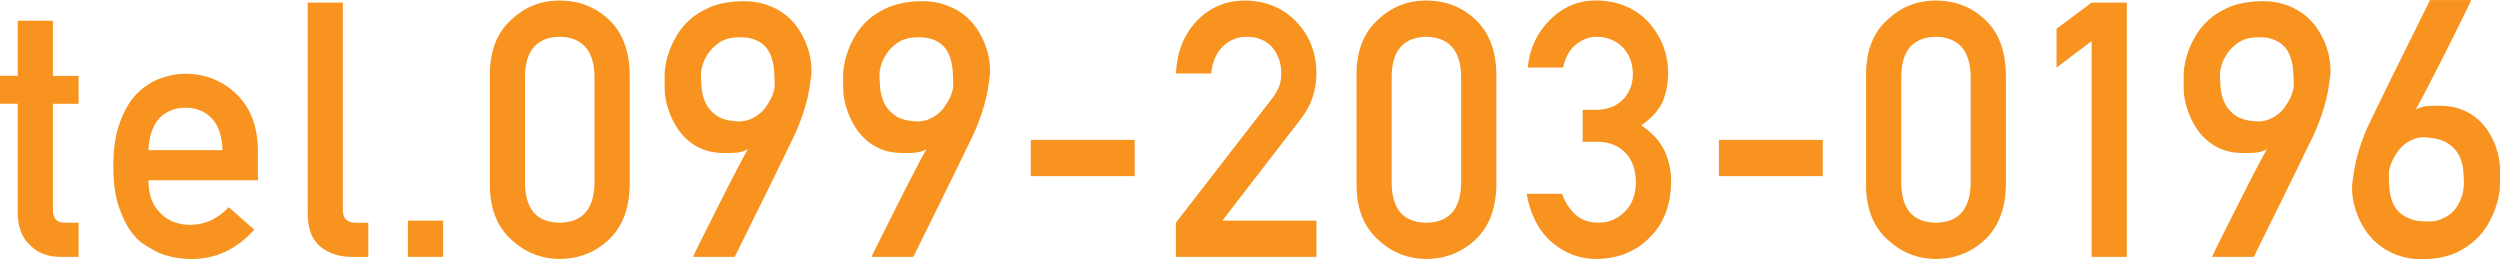 <?xml version="1.0" encoding="UTF-8"?>
<svg id="_レイヤー_2" data-name="レイヤー 2" xmlns="http://www.w3.org/2000/svg" viewBox="0 0 336 34.83">
  <defs>
    <style>
      .cls-1 {
        fill: #f7931e;
      }
    </style>
  </defs>
  <g id="_レイヤー_1-2" data-name="レイヤー 1">
    <g>
      <path class="cls-1" d="M2.38,2.79h4.73v7.41h3.45v3.75h-3.45v14.18c-.03,1.23.53,1.84,1.68,1.8h1.77v4.59h-2.47c-1.66,0-3.02-.53-4.08-1.59-1.09-1.01-1.63-2.48-1.63-4.4v-14.59H0v-3.75h2.38V2.79Z"/>
      <path class="cls-1" d="M19.95,24.21c0,1.95.54,3.44,1.64,4.46,1.01,1.03,2.35,1.55,4,1.55,1.92,0,3.64-.79,5.16-2.37l3.43,3.02c-2.41,2.65-5.23,3.97-8.49,3.94-1.24,0-2.45-.19-3.63-.56-.59-.2-1.17-.48-1.72-.82-.59-.3-1.14-.66-1.66-1.1-1-.91-1.81-2.17-2.43-3.8-.68-1.56-1.02-3.59-1.02-6.09s.29-4.41.89-6c.59-1.62,1.35-2.91,2.27-3.84.94-.95,1.99-1.64,3.16-2.06,1.15-.42,2.28-.63,3.4-.63,2.69.03,4.97.95,6.83,2.74,1.89,1.83,2.85,4.34,2.88,7.55v4.03h-14.7ZM29.91,20.18c-.06-1.9-.55-3.34-1.48-4.31-.91-.93-2.08-1.39-3.5-1.39s-2.59.46-3.5,1.39c-.89.97-1.39,2.41-1.48,4.31h9.96Z"/>
      <path class="cls-1" d="M41.35.35h4.73v27.92c0,1.11.59,1.67,1.78,1.67h1.64v4.59h-2.11c-1.72,0-3.15-.44-4.26-1.33-1.18-.9-1.77-2.42-1.77-4.55V.35Z"/>
      <path class="cls-1" d="M54.82,29.65h4.73v4.87h-4.73v-4.87Z"/>
      <path class="cls-1" d="M65.84,9.88c.03-3.15,1.01-5.58,2.93-7.28,1.8-1.68,3.95-2.53,6.45-2.53s4.76.84,6.57,2.53c1.83,1.7,2.78,4.13,2.84,7.29v15.07c-.06,3.14-1.01,5.56-2.84,7.27-1.8,1.69-3.99,2.55-6.57,2.58-2.5-.03-4.65-.89-6.45-2.57-1.92-1.7-2.9-4.12-2.93-7.25v-15.1ZM79.9,10.18c-.09-3.43-1.65-5.17-4.68-5.24-3.04.06-4.59,1.81-4.66,5.24v14.51c.06,3.46,1.61,5.21,4.66,5.24,3.03-.03,4.59-1.78,4.68-5.24v-14.51Z"/>
      <path class="cls-1" d="M93.14,34.52s.12-.29.4-.86.65-1.31,1.1-2.21.96-1.91,1.52-3.02,1.12-2.2,1.66-3.28,1.06-2.07,1.54-2.98.86-1.62,1.16-2.13c-.45.27-.96.43-1.54.48s-1.23.07-1.98.04c-1.03-.03-1.93-.22-2.71-.56s-1.44-.77-2-1.29-1.03-1.09-1.41-1.72-.68-1.25-.9-1.85-.39-1.16-.49-1.69-.15-.93-.15-1.23c0-.09,0-.27-.01-.52s-.01-.53-.01-.83,0-.61.01-.93.03-.58.06-.8c.02-.11.07-.39.15-.83s.25-.98.48-1.61.56-1.29.98-2,.97-1.38,1.65-2,1.52-1.16,2.51-1.62,2.17-.74,3.53-.87c1.42-.12,2.68-.04,3.76.26s2.02.73,2.8,1.29,1.43,1.22,1.95,1.97.92,1.51,1.21,2.29.48,1.52.57,2.25.11,1.35.05,1.86c-.09.77-.2,1.45-.3,2.05s-.24,1.18-.39,1.72-.32,1.09-.5,1.62-.41,1.11-.66,1.73c-.06.17-.23.55-.5,1.12s-.62,1.29-1.03,2.12-.87,1.77-1.36,2.79-1,2.05-1.51,3.08c-1.2,2.44-2.55,5.16-4.03,8.16h-5.6ZM94.2,9.77c0,.61.03,1.28.09,2.02s.25,1.43.55,2.07.79,1.2,1.44,1.66,1.58.72,2.77.79c.59.03,1.13-.04,1.62-.22s.91-.42,1.29-.71.7-.63.97-1.01.5-.75.68-1.11.31-.71.39-1.02.12-.56.12-.75c-.02-.39-.03-.83-.04-1.31s-.05-.98-.14-1.48-.23-.98-.43-1.44-.49-.86-.87-1.21-.86-.61-1.44-.81-1.32-.27-2.19-.22c-.97.05-1.76.29-2.38.73s-1.11.92-1.46,1.45-.61,1.05-.75,1.55-.21.84-.21,1.03Z"/>
      <path class="cls-1" d="M117.14,34.52s.12-.29.4-.86.65-1.31,1.1-2.21c.45-.91.96-1.91,1.52-3.02s1.12-2.2,1.66-3.28c.55-1.08,1.06-2.07,1.54-2.98.48-.91.86-1.62,1.16-2.13-.45.27-.96.43-1.54.48-.57.05-1.23.07-1.98.04-1.03-.03-1.93-.22-2.71-.56s-1.44-.77-2-1.29-1.03-1.09-1.41-1.72-.68-1.25-.9-1.85c-.23-.6-.39-1.16-.49-1.69-.1-.52-.15-.93-.15-1.23,0-.09,0-.27-.01-.52,0-.25-.01-.53-.01-.83s0-.61.01-.93c0-.31.03-.58.06-.8.01-.11.07-.39.15-.83.08-.45.25-.98.48-1.61s.56-1.29.98-2,.97-1.38,1.65-2,1.51-1.16,2.51-1.62c.99-.45,2.17-.74,3.53-.87,1.42-.12,2.67-.04,3.76.26,1.09.3,2.02.73,2.8,1.29.78.56,1.43,1.22,1.95,1.97s.92,1.51,1.21,2.29c.29.77.48,1.52.57,2.25s.11,1.35.05,1.86c-.09.77-.2,1.45-.3,2.05-.11.6-.24,1.18-.39,1.72-.15.55-.32,1.09-.5,1.62s-.41,1.11-.66,1.73c-.06.17-.23.55-.5,1.12-.27.58-.62,1.29-1.03,2.12-.41.84-.87,1.77-1.36,2.79s-1,2.05-1.51,3.08c-1.2,2.44-2.55,5.16-4.03,8.16h-5.6ZM118.2,9.77c0,.61.03,1.28.09,2.02.06.73.25,1.43.55,2.07s.79,1.2,1.44,1.66,1.58.72,2.77.79c.59.03,1.13-.04,1.62-.22.48-.18.91-.42,1.29-.71s.7-.63.97-1.01c.27-.38.5-.75.68-1.11.18-.37.31-.71.39-1.02.08-.31.12-.56.12-.75-.02-.39-.03-.83-.04-1.31,0-.48-.06-.98-.14-1.48-.09-.5-.23-.98-.43-1.44-.2-.46-.49-.86-.87-1.21s-.86-.61-1.44-.81-1.32-.27-2.19-.22c-.97.05-1.76.29-2.38.73-.62.44-1.11.92-1.46,1.45-.36.53-.61,1.05-.75,1.55s-.21.84-.21,1.03Z"/>
      <path class="cls-1" d="M138.54,18.8h13.96v4.87h-13.96v-4.87Z"/>
      <path class="cls-1" d="M158.04,29.93l12.95-16.72c.5-.67.84-1.3,1.03-1.88.12-.55.18-1.06.18-1.55,0-1.28-.39-2.4-1.16-3.36-.8-.96-1.94-1.45-3.41-1.48-1.31,0-2.39.43-3.26,1.29-.9.86-1.43,2.07-1.59,3.64h-4.73c.12-2.84,1.04-5.19,2.77-7.04,1.74-1.81,3.89-2.73,6.43-2.76,2.85.03,5.16.97,6.93,2.81,1.8,1.83,2.72,4.15,2.75,6.97,0,2.25-.67,4.25-2,6.01l-10.65,13.79h12.65v4.87h-18.89v-4.59Z"/>
      <path class="cls-1" d="M182.32,9.88c.03-3.15,1.01-5.58,2.93-7.28,1.8-1.68,3.95-2.53,6.45-2.53s4.76.84,6.57,2.53c1.83,1.7,2.78,4.13,2.84,7.29v15.07c-.06,3.14-1.01,5.56-2.84,7.27-1.8,1.69-3.99,2.55-6.57,2.58-2.5-.03-4.65-.89-6.45-2.57-1.92-1.7-2.9-4.12-2.93-7.25v-15.1ZM196.38,10.18c-.09-3.43-1.65-5.17-4.68-5.24-3.04.06-4.59,1.81-4.66,5.24v14.51c.06,3.46,1.61,5.21,4.66,5.24,3.03-.03,4.59-1.78,4.68-5.24v-14.51Z"/>
      <path class="cls-1" d="M212.71,14.77h1.63c1.62,0,2.88-.46,3.78-1.39.89-.9,1.34-2.06,1.34-3.49-.03-1.45-.49-2.63-1.39-3.56-.89-.89-2.04-1.36-3.45-1.39-1.01,0-1.94.34-2.77,1.01-.88.68-1.47,1.72-1.77,3.13h-4.75c.24-2.53,1.23-4.66,2.97-6.4,1.71-1.72,3.75-2.59,6.13-2.62,3.01.03,5.4,1.02,7.18,2.98,1.7,1.91,2.56,4.16,2.59,6.75,0,1.31-.23,2.58-.7,3.8-.55,1.22-1.52,2.3-2.93,3.26,1.44.94,2.48,2.06,3.12,3.38.61,1.31.91,2.69.91,4.12-.03,3.2-.99,5.73-2.88,7.57-1.86,1.89-4.25,2.85-7.17,2.88-2.25,0-4.25-.75-5.99-2.25-1.74-1.5-2.87-3.67-3.38-6.5h4.75c.42,1.14,1.02,2.07,1.79,2.77.79.74,1.83,1.1,3.13,1.1,1.39,0,2.57-.49,3.52-1.48.97-.92,1.47-2.24,1.5-3.95-.03-1.74-.53-3.09-1.5-4.04-.95-.92-2.16-1.39-3.63-1.39h-2.03v-4.31Z"/>
      <path class="cls-1" d="M231.02,18.8h13.96v4.87h-13.96v-4.87Z"/>
      <path class="cls-1" d="M250.8,9.88c.03-3.15,1.01-5.58,2.93-7.28,1.8-1.68,3.95-2.53,6.45-2.53s4.76.84,6.57,2.53c1.83,1.7,2.78,4.13,2.84,7.29v15.07c-.06,3.14-1.01,5.56-2.84,7.27-1.8,1.69-3.99,2.55-6.57,2.58-2.5-.03-4.65-.89-6.45-2.57-1.92-1.7-2.9-4.12-2.93-7.25v-15.1ZM264.86,10.18c-.09-3.43-1.65-5.17-4.68-5.24-3.04.06-4.59,1.81-4.65,5.24v14.51c.06,3.46,1.61,5.21,4.65,5.24,3.03-.03,4.59-1.78,4.68-5.24v-14.51Z"/>
      <path class="cls-1" d="M281.11,5.52l-4.71,3.56V3.87l4.71-3.52h4.73v34.17h-4.73V5.52Z"/>
      <path class="cls-1" d="M297.3,34.52s.12-.29.4-.86.65-1.31,1.1-2.21.96-1.91,1.52-3.02,1.12-2.2,1.66-3.28,1.06-2.07,1.54-2.98.86-1.62,1.16-2.13c-.45.27-.96.43-1.54.48s-1.23.07-1.98.04c-1.03-.03-1.93-.22-2.71-.56s-1.44-.77-2-1.29-1.03-1.09-1.41-1.72-.68-1.25-.9-1.85-.39-1.16-.49-1.69-.15-.93-.15-1.23c0-.09,0-.27-.01-.52s-.01-.53-.01-.83,0-.61.01-.93.03-.58.06-.8c.02-.11.07-.39.15-.83s.25-.98.48-1.61.56-1.29.98-2,.97-1.38,1.65-2,1.52-1.16,2.51-1.62,2.17-.74,3.53-.87c1.42-.12,2.68-.04,3.76.26s2.02.73,2.8,1.29,1.43,1.22,1.95,1.97.92,1.51,1.21,2.29.48,1.52.57,2.25.11,1.35.05,1.86c-.09.77-.2,1.45-.3,2.05s-.24,1.18-.39,1.72-.32,1.09-.5,1.62-.41,1.11-.66,1.73c-.06.17-.23.55-.5,1.12s-.62,1.29-1.03,2.12-.87,1.77-1.36,2.79-1,2.05-1.51,3.08c-1.2,2.44-2.55,5.16-4.03,8.16h-5.6ZM298.36,9.77c0,.61.03,1.28.09,2.02s.25,1.43.55,2.07.79,1.2,1.44,1.66,1.58.72,2.77.79c.59.03,1.13-.04,1.62-.22s.91-.42,1.29-.71.7-.63.97-1.01.5-.75.68-1.11.31-.71.39-1.02.12-.56.12-.75c-.02-.39-.03-.83-.04-1.31s-.05-.98-.14-1.48-.23-.98-.43-1.44-.49-.86-.87-1.21-.86-.61-1.44-.81-1.32-.27-2.19-.22c-.97.05-1.76.29-2.38.73s-1.11.92-1.46,1.45-.61,1.05-.75,1.55-.21.84-.21,1.03Z"/>
      <path class="cls-1" d="M332.13,0s-.06.17-.22.5-.39.79-.67,1.37-.61,1.24-.98,1.99-.77,1.54-1.18,2.37c-.41.83-.84,1.66-1.27,2.51-.43.84-.84,1.65-1.24,2.41s-.76,1.46-1.09,2.09-.6,1.12-.82,1.5c.45-.27.96-.43,1.54-.48.57-.05,1.23-.07,1.98-.04,1.08.03,2.02.22,2.82.56.8.34,1.5.77,2.07,1.29.58.52,1.06,1.09,1.44,1.72.38.63.68,1.25.9,1.85.22.6.37,1.16.46,1.69.08.52.13.93.13,1.23v1.35c0,.3,0,.61-.01.93,0,.31-.02.58-.04.8-.02.11-.07.39-.15.86-.09.46-.24,1.01-.47,1.64-.23.63-.55,1.31-.97,2.04s-.98,1.41-1.66,2.06c-.69.65-1.52,1.21-2.51,1.68s-2.16.76-3.52.87c-1.42.12-2.68.03-3.77-.28-1.09-.31-2.04-.76-2.84-1.34s-1.46-1.25-1.99-2c-.53-.76-.95-1.54-1.25-2.33s-.51-1.56-.61-2.3c-.1-.73-.12-1.36-.06-1.88.09-.77.2-1.45.3-2.05.11-.6.24-1.18.39-1.72.15-.55.32-1.09.5-1.62s.41-1.11.66-1.73c.06-.16.23-.53.52-1.11s.63-1.31,1.04-2.17c.41-.86.88-1.8,1.39-2.84s1.03-2.08,1.55-3.14c1.22-2.47,2.59-5.23,4.1-8.27h5.53ZM331.15,25.01c0-.59-.02-1.25-.07-1.97s-.22-1.4-.53-2.05-.8-1.21-1.49-1.68c-.69-.47-1.66-.75-2.93-.84-.59-.05-1.13.02-1.62.19-.48.17-.91.41-1.29.7s-.7.64-.97,1.02c-.27.38-.5.76-.68,1.14-.18.38-.31.72-.39,1.04-.08.32-.12.57-.12.74,0,.39,0,.82.02,1.3.01.48.07.95.15,1.43.08.48.23.94.43,1.38.2.45.49.84.87,1.18s.86.62,1.44.84,1.32.33,2.19.33c.7.02,1.32-.07,1.84-.27.52-.2.97-.45,1.34-.75.37-.3.67-.64.9-1.02s.42-.74.55-1.1c.13-.36.22-.68.27-.97s.07-.5.07-.64Z"/>
    </g>
  </g>
</svg>